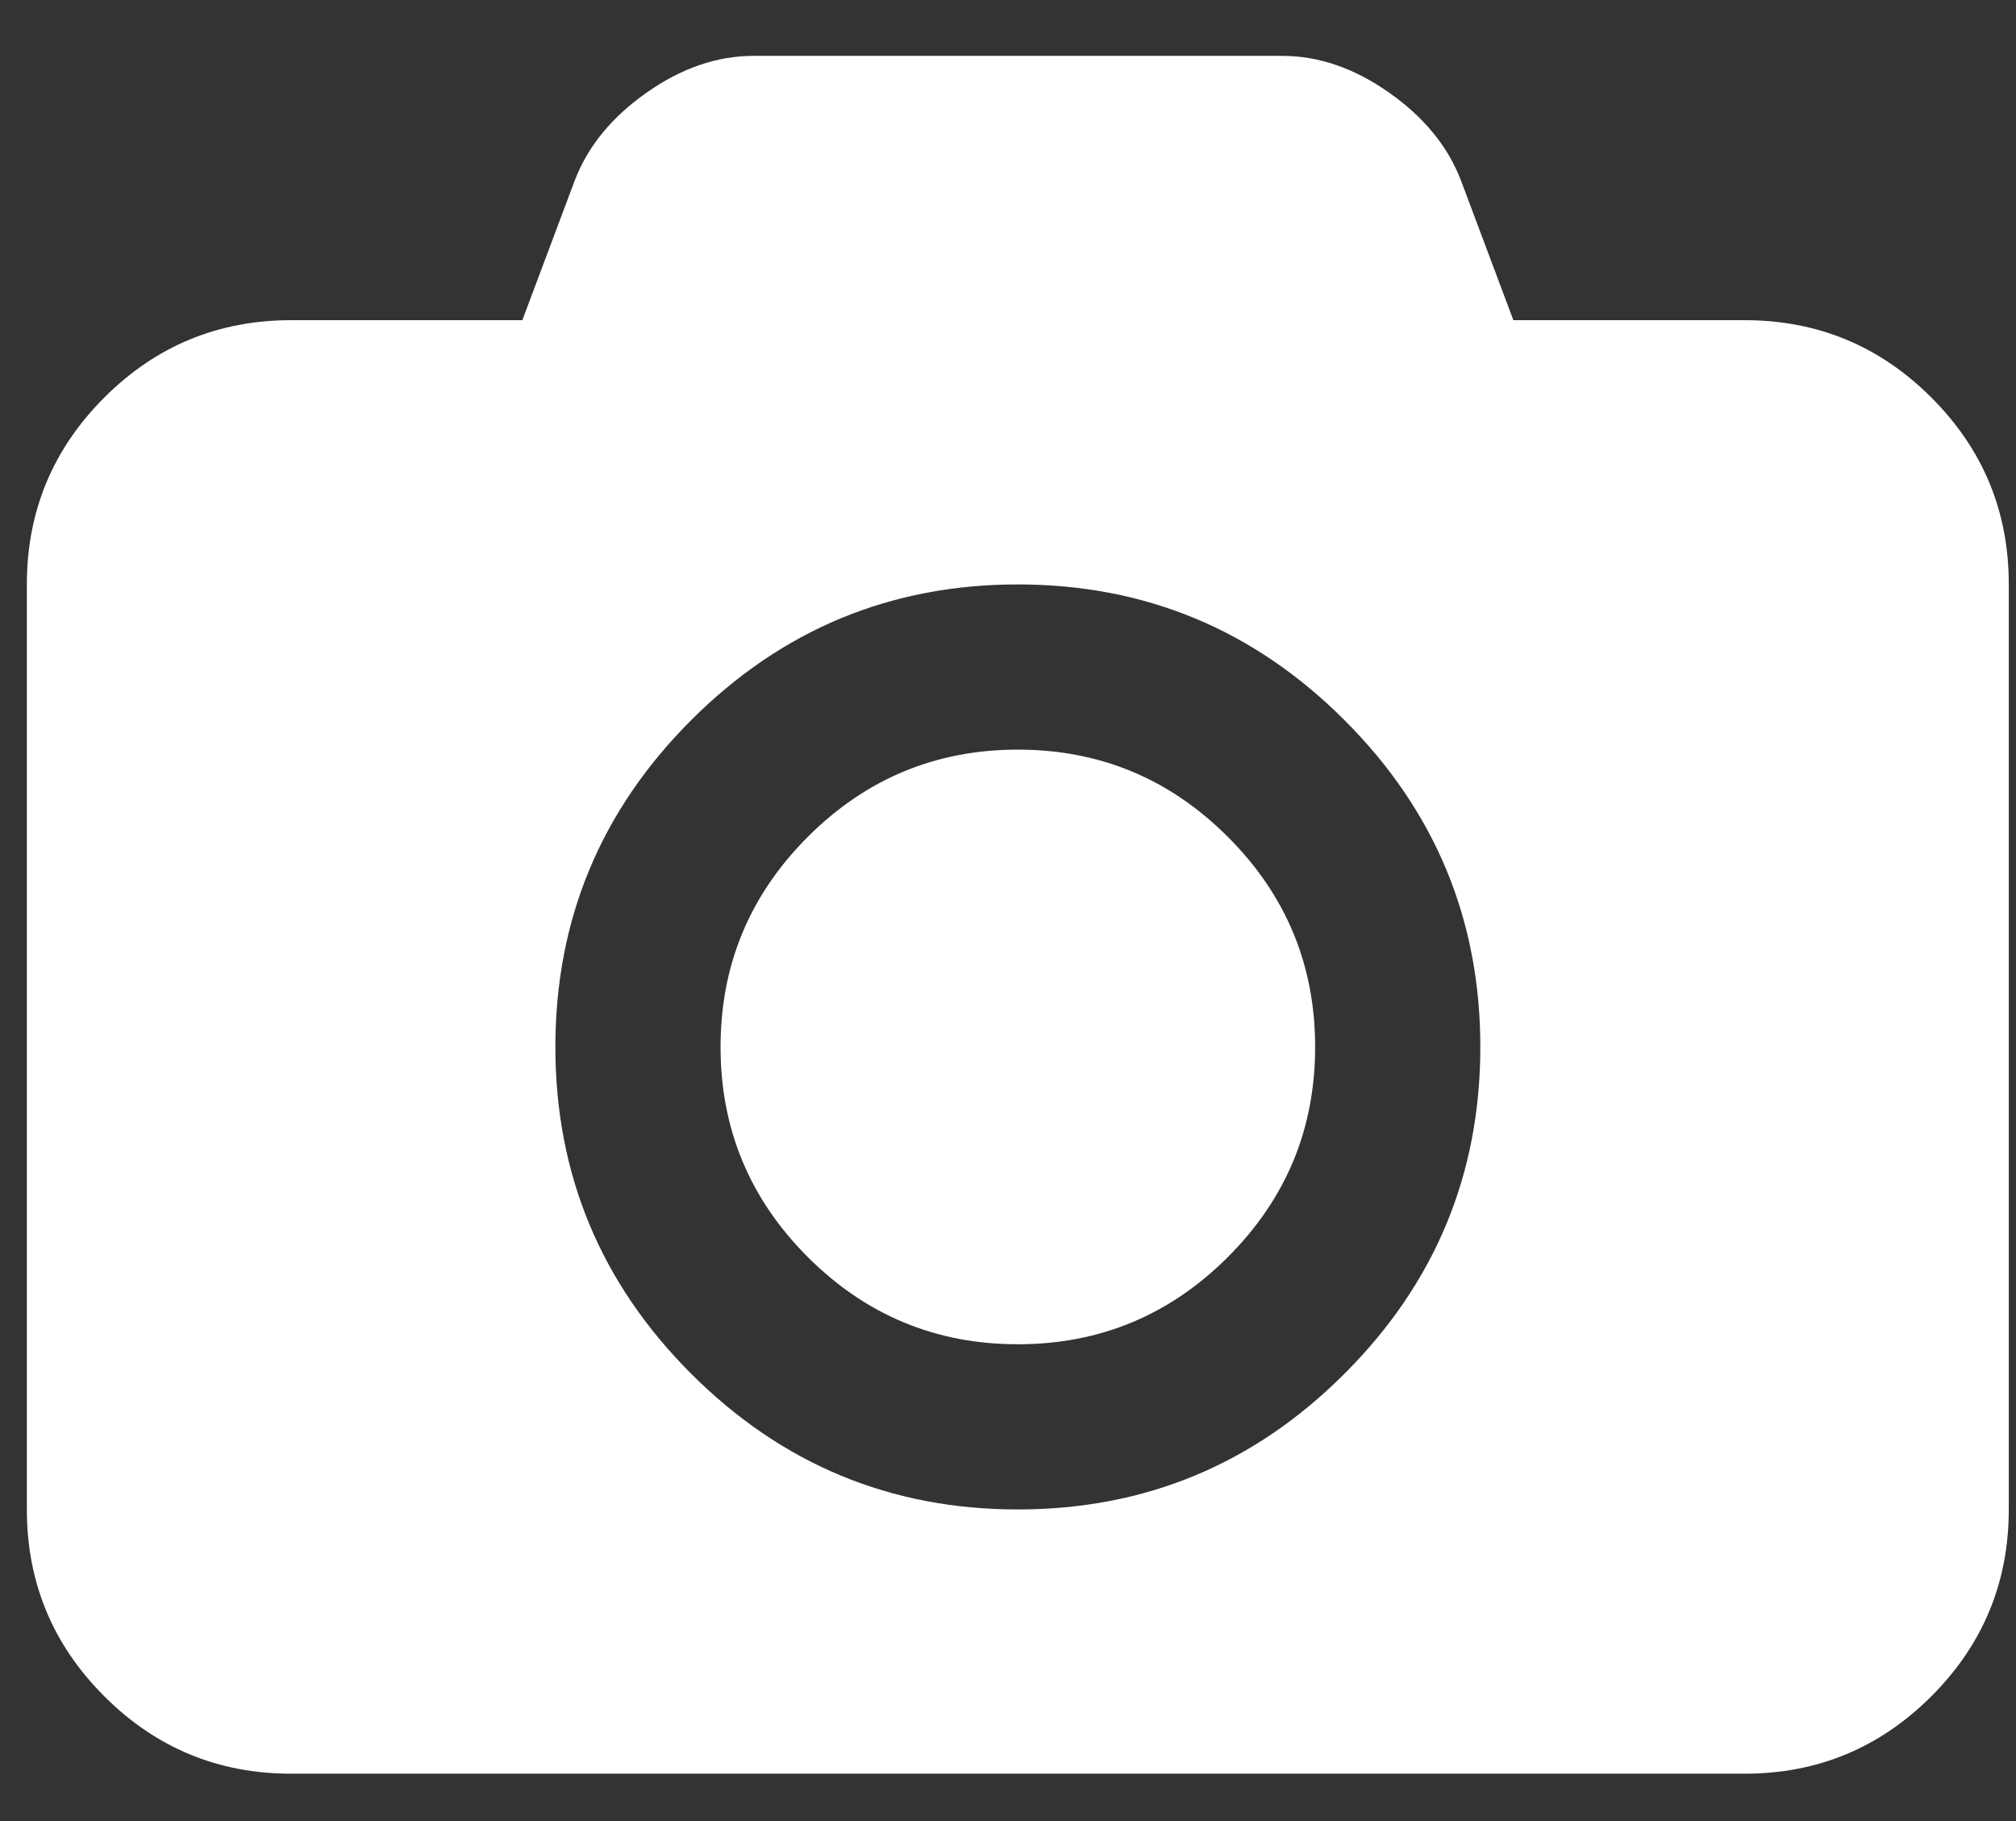 <?xml version="1.0" encoding="UTF-8"?> <svg xmlns="http://www.w3.org/2000/svg" width="31" height="28" viewBox="0 0 31 28" fill="none"><rect x="0" y="0" width="31" height="28" fill="#333333" stroke="none"/> <path d="M29.699 6.113C28.906 5.319 27.948 4.923 26.826 4.923H23.271L22.461 2.764C22.26 2.246 21.893 1.798 21.358 1.423C20.824 1.047 20.276 0.859 19.715 0.859H11.588C11.027 0.859 10.479 1.047 9.945 1.423C9.41 1.798 9.043 2.246 8.842 2.764L8.032 4.923H4.477C3.355 4.923 2.397 5.319 1.603 6.113C0.81 6.907 0.413 7.864 0.413 8.986V23.209C0.413 24.33 0.81 25.288 1.603 26.081C2.397 26.875 3.355 27.272 4.477 27.272H26.826C27.948 27.272 28.905 26.875 29.699 26.081C30.492 25.288 30.889 24.33 30.889 23.209V8.986C30.89 7.864 30.493 6.907 29.699 6.113ZM20.675 21.121C19.284 22.513 17.609 23.209 15.651 23.209C13.694 23.209 12.019 22.513 10.627 21.121C9.236 19.73 8.54 18.055 8.54 16.098C8.54 14.14 9.236 12.465 10.627 11.074C12.019 9.682 13.694 8.986 15.651 8.986C17.609 8.986 19.284 9.682 20.675 11.074C22.067 12.465 22.763 14.14 22.763 16.098C22.763 18.055 22.067 19.73 20.675 21.121Z" fill="white"></path> <path d="M15.651 11.526C14.392 11.526 13.315 11.973 12.421 12.868C11.527 13.762 11.08 14.839 11.08 16.098C11.08 17.357 11.527 18.434 12.421 19.328C13.315 20.222 14.392 20.669 15.651 20.669C16.91 20.669 17.987 20.222 18.881 19.328C19.776 18.434 20.223 17.357 20.223 16.098C20.223 14.839 19.776 13.762 18.881 12.868C17.987 11.973 16.91 11.526 15.651 11.526Z" fill="white"></path> </svg> 